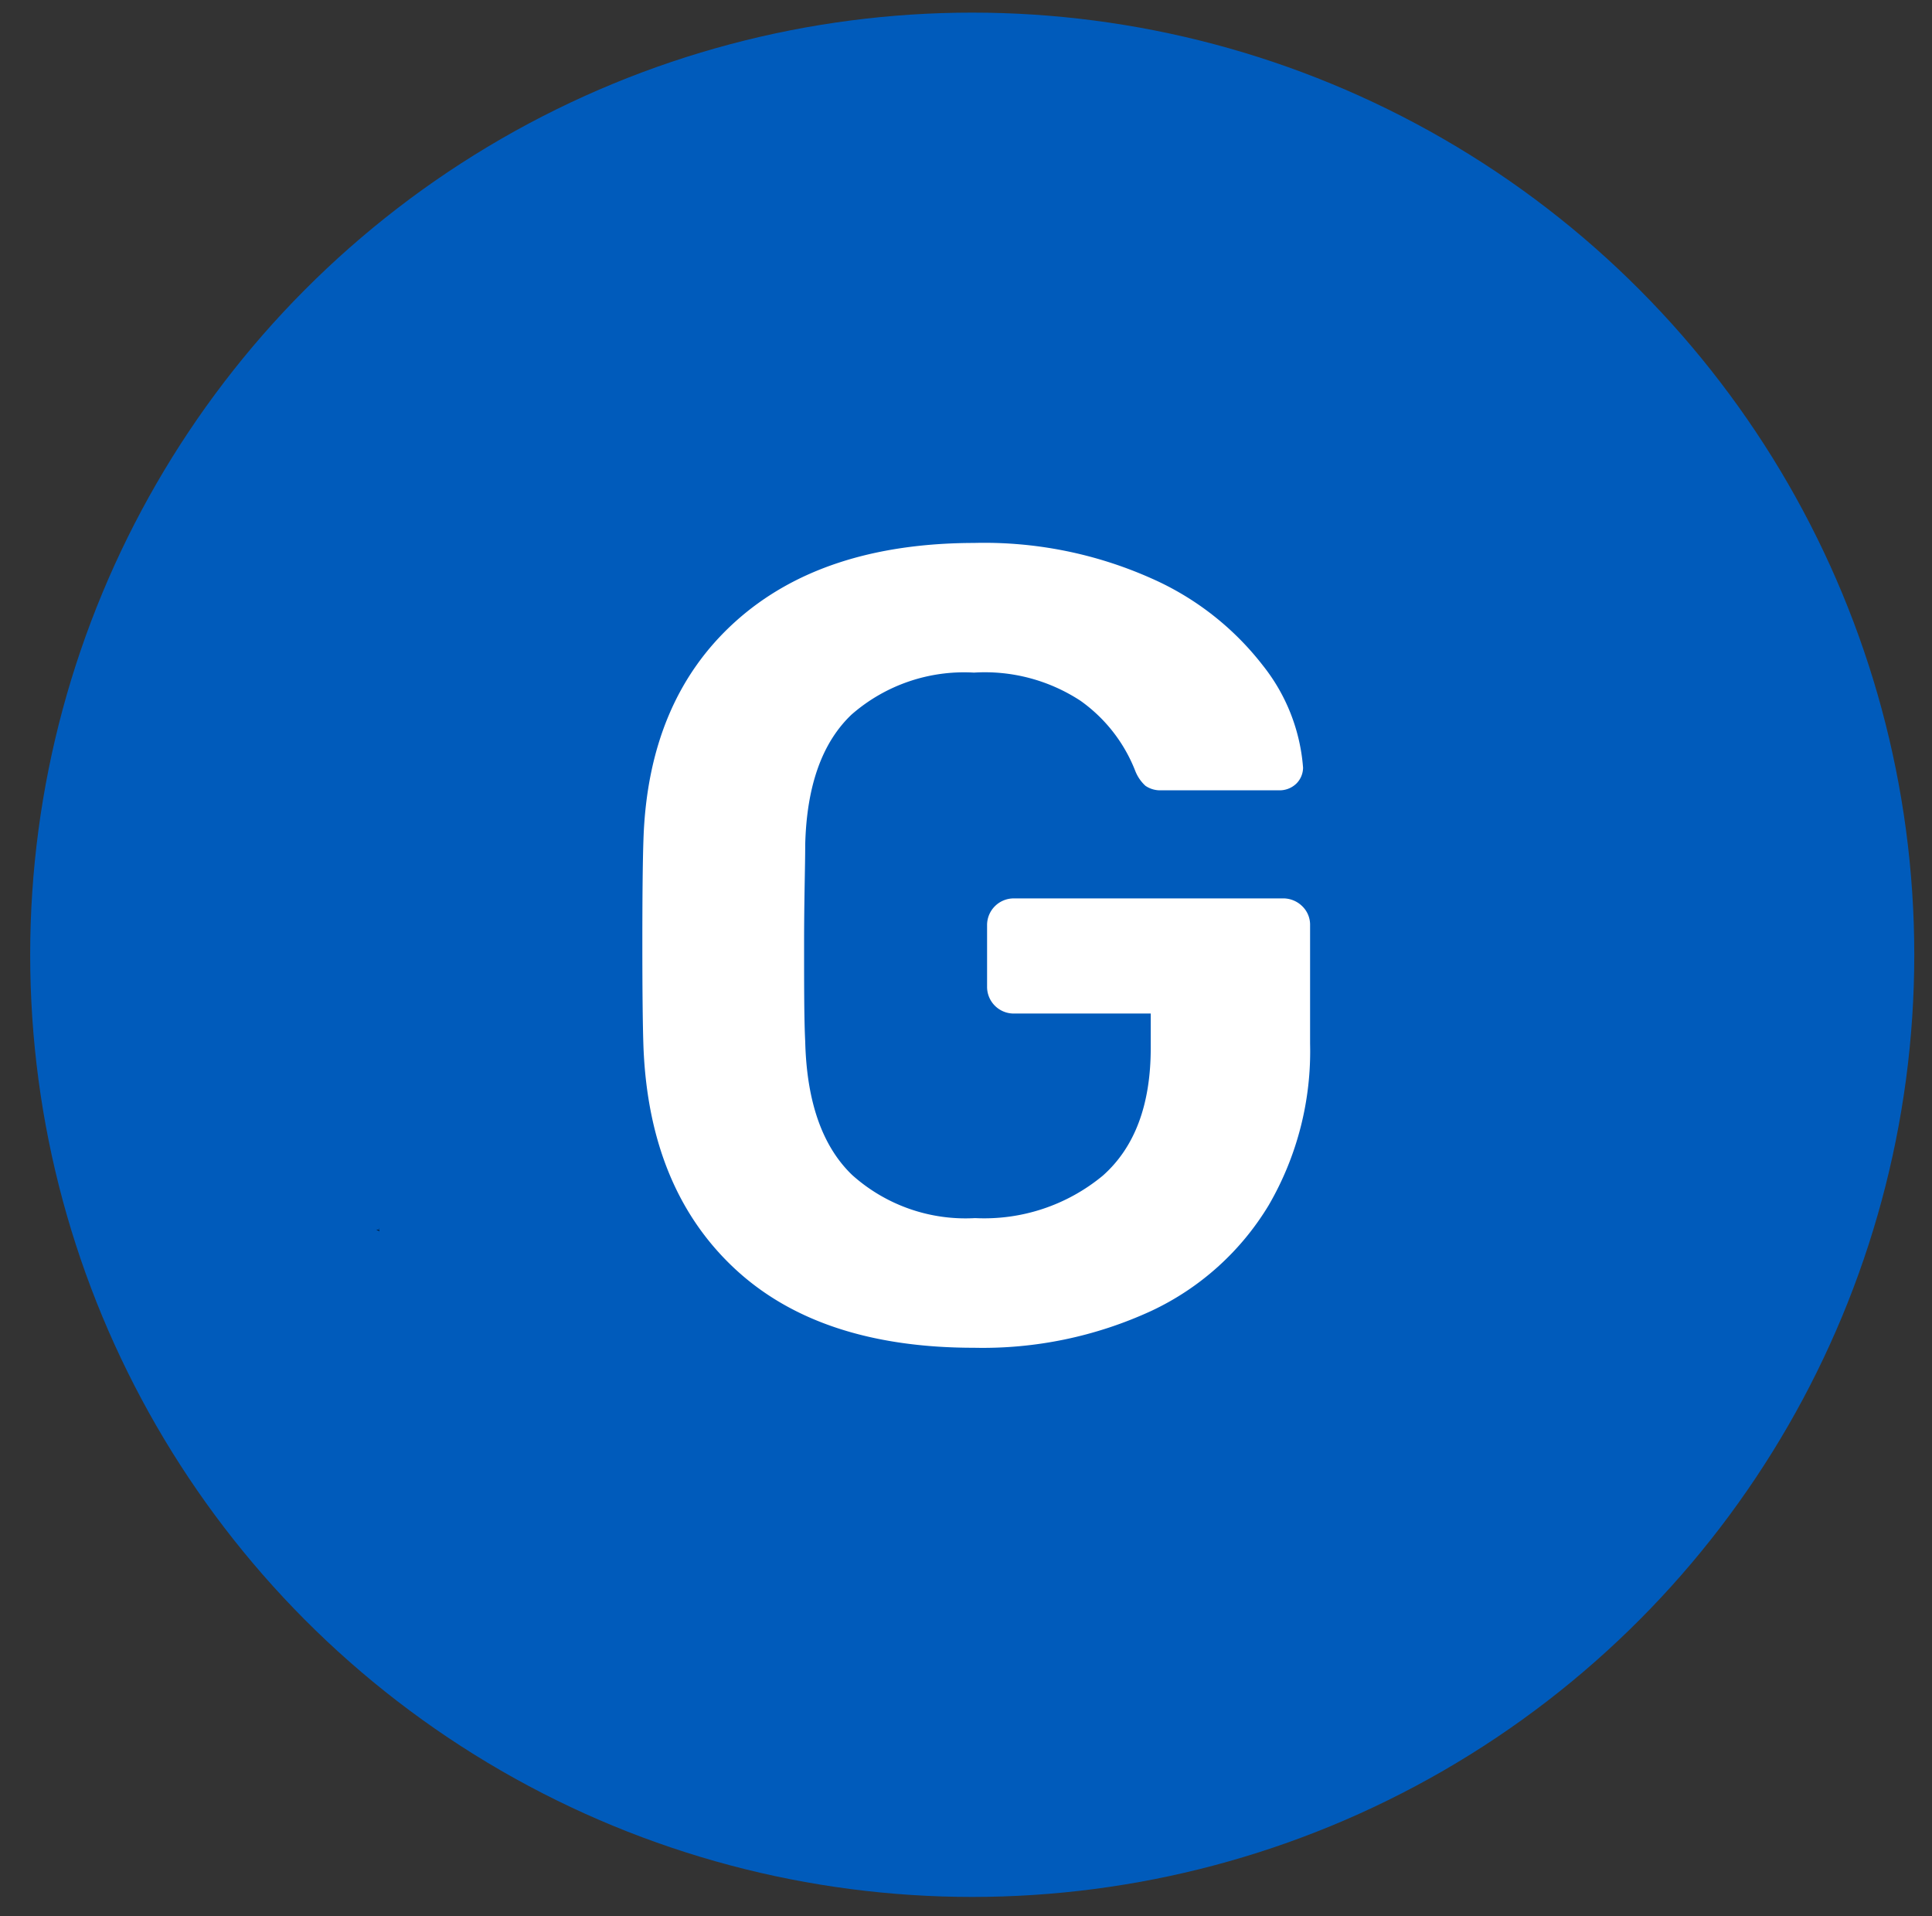 <?xml version="1.0" encoding="utf-8"?>
<svg id="Layer_1" data-name="Layer 1" xmlns="http://www.w3.org/2000/svg" viewBox="0 0 121 120">
<rect x="0" y="0" width="121" height="120" fill="#333333" stroke="none"/>
<linearGradient id="a" gradientUnits="userSpaceOnUse" x1="1.89" x2="119.89" y1="59.79" y2="59.79">
<stop offset="0" stop-color="#005bbb"/>
<stop offset="1" stop-color="#005bbb"/>
</linearGradient>
<circle cx="60.89" cy="59.79" fill="url(#a)" r="59"/>
<g id="undraw_business_deal_cpi9" data-name="undraw business deal cpi9">
<path id="Path_4376" data-name="Path 4376" class="ilogic-growth-svg__child-2" d="M23.74,76.89c0,.12,0,.22,0,.22a.54.54,0,0,0,0-.22c0-.12,0-.06,0-.06S23.74,76.77,23.74,76.89Z"/>
<path id="Path_4377" data-name="Path 4377" class="ilogic-growth-svg__child-2" d="M23.57,77c.11.06.2.1.2.08S23.7,77,23.6,77s-.07,0-.07,0S23.47,77,23.57,77Z"/>
</g>
<path class="ilogic-growth-svg__child-3" d="M46,79.43q-5.35-5-5.7-13.86-.07-2-.07-6.51t.07-6.51q.29-8.69,5.74-13.61T61,34a25.69,25.69,0,0,1,11.09,2.21,18,18,0,0,1,7,5.46,11.69,11.69,0,0,1,2.52,6.4,1.42,1.42,0,0,1-.42,1,1.51,1.51,0,0,1-1.12.42H72.74a1.63,1.63,0,0,1-1-.28,2.49,2.49,0,0,1-.63-.91,9.72,9.72,0,0,0-3.43-4.41A10.93,10.93,0,0,0,61,42.12a10.7,10.7,0,0,0-7.67,2.63c-1.84,1.75-2.81,4.46-2.9,8.15,0,1.35-.07,3.41-.07,6.16s0,4.76.07,6.16q.14,5.67,2.94,8.36a10.63,10.63,0,0,0,7.7,2.7,11.64,11.64,0,0,0,8-2.66q3-2.66,3-8V63.47H63.5a1.67,1.67,0,0,1-1.68-1.68V57.94a1.67,1.67,0,0,1,1.68-1.68H80.3a1.7,1.7,0,0,1,1.26.49,1.61,1.61,0,0,1,.49,1.19v7.42a19.18,19.18,0,0,1-2.59,10.11,17,17,0,0,1-7.35,6.62A25.2,25.2,0,0,1,61,84.4Q51.32,84.4,46,79.43Z" fill="#fff" />
</svg>